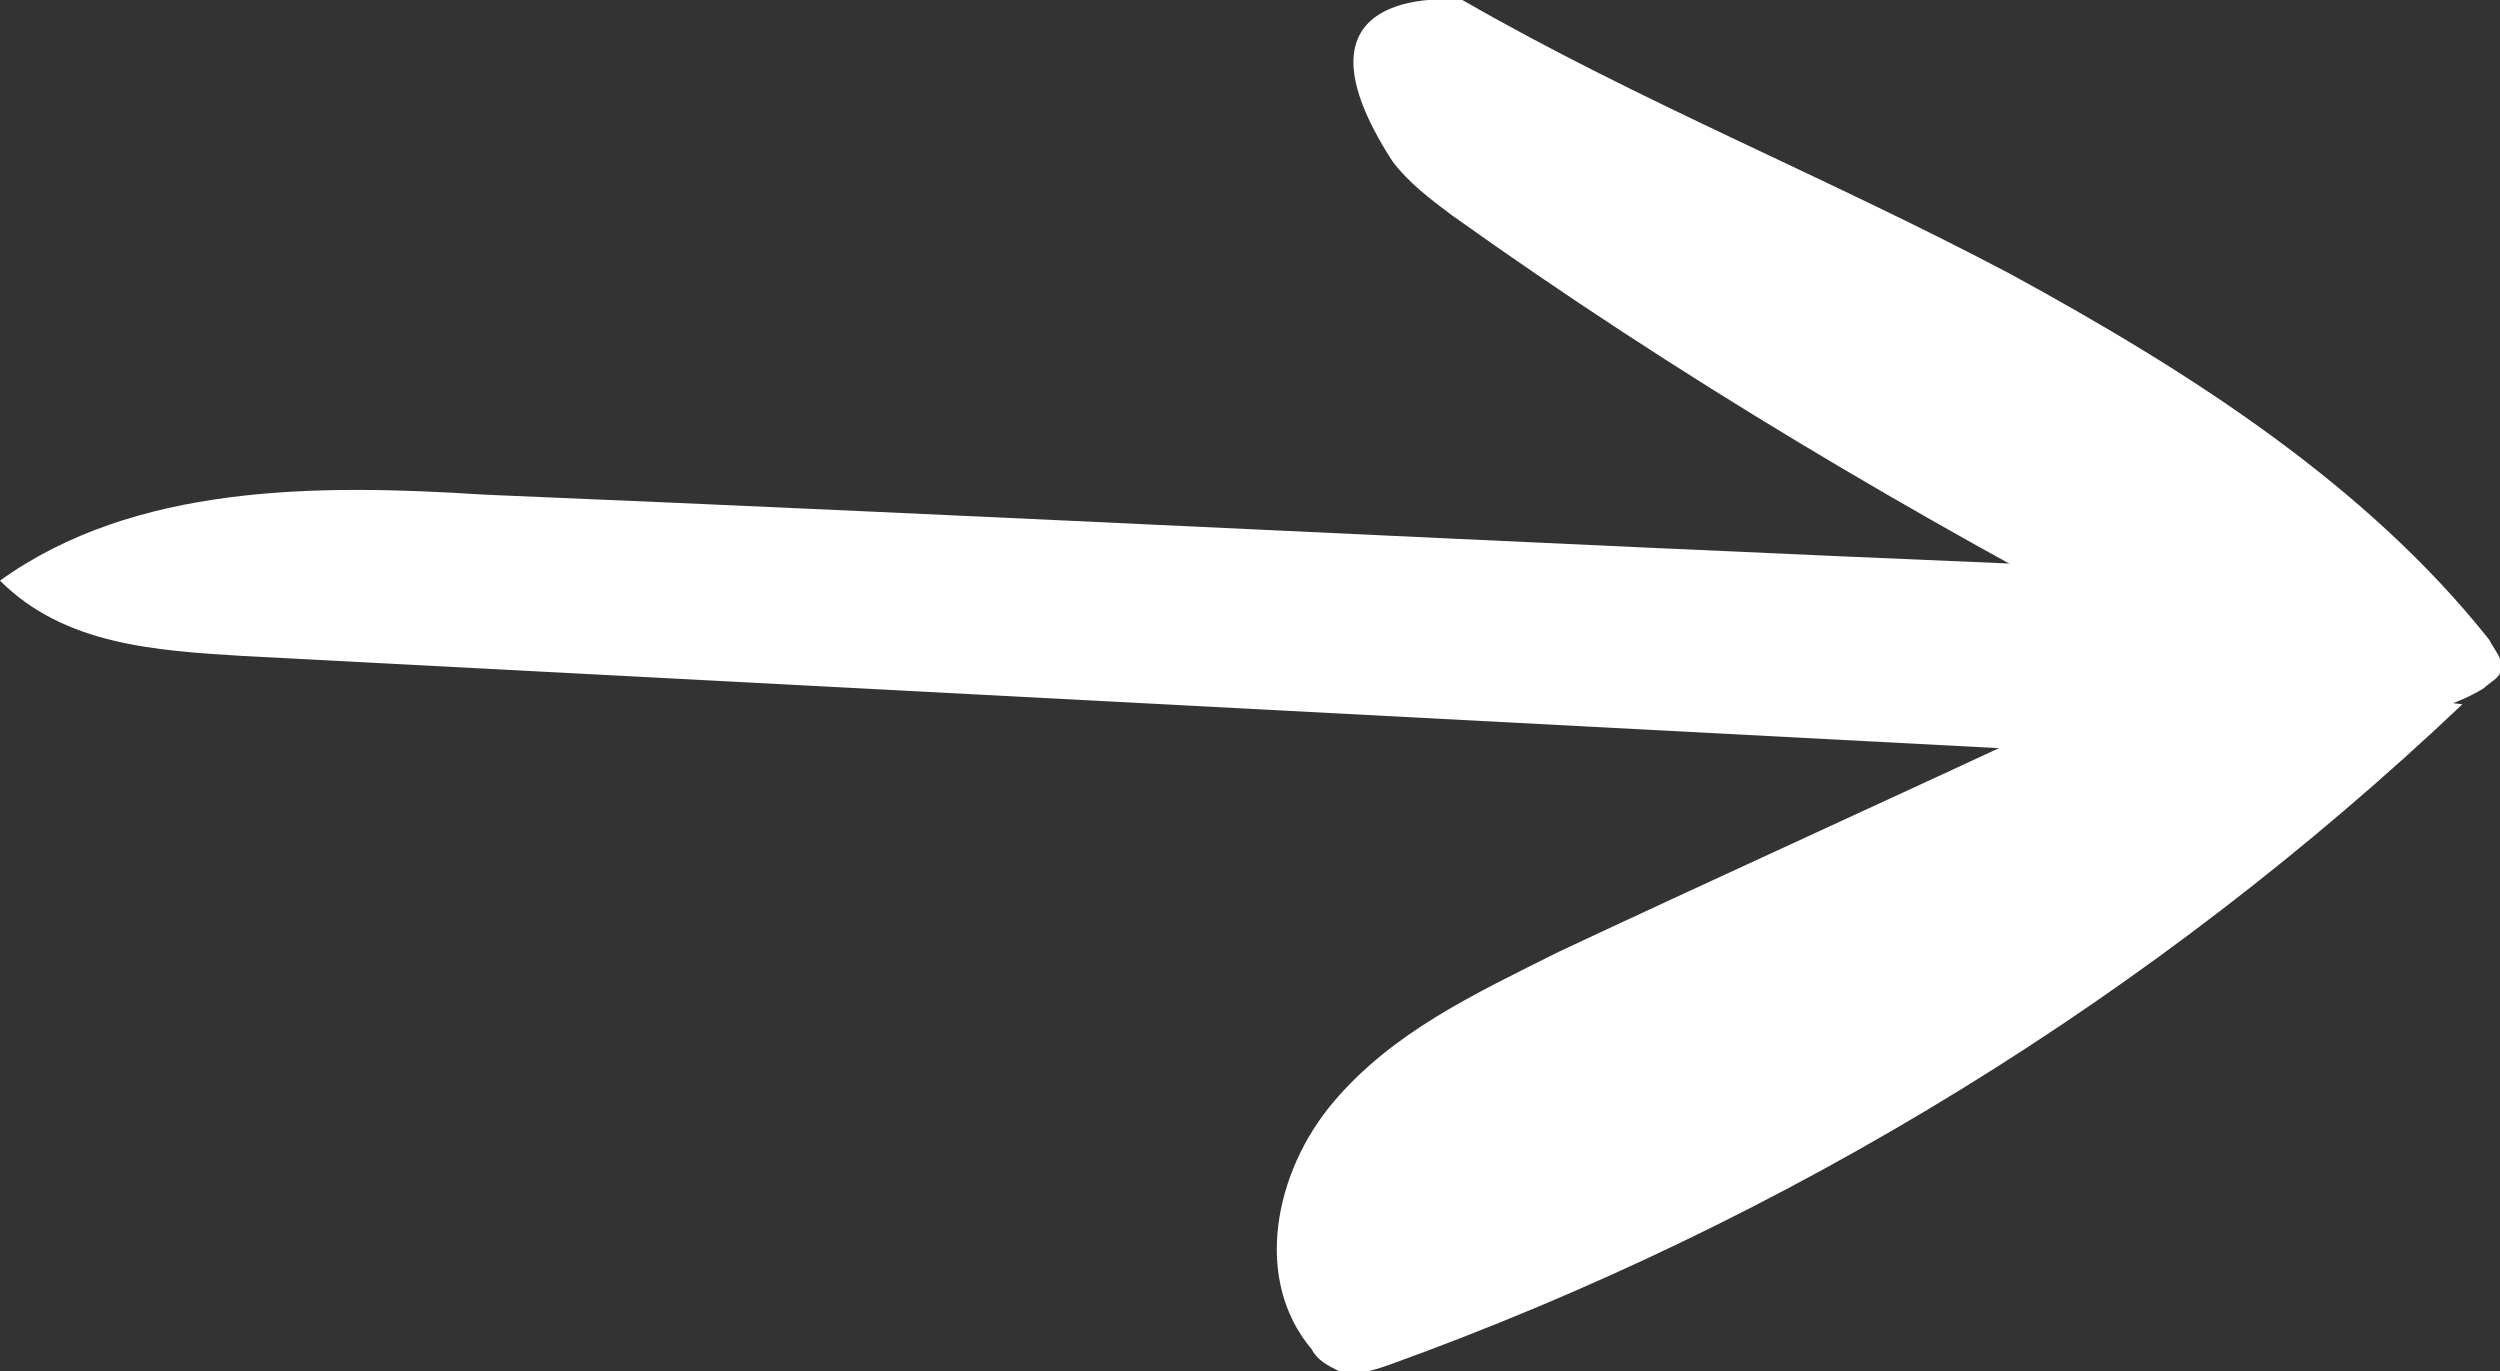 <?xml version="1.0" encoding="utf-8"?>
<!-- Generator: Adobe Illustrator 21.0.0, SVG Export Plug-In . SVG Version: 6.00 Build 0)  -->
<svg version="1.1" id="Calque_1" xmlns="http://www.w3.org/2000/svg" xmlns:xlink="http://www.w3.org/1999/xlink" x="0px" y="0px"
	 viewBox="0 0 46.5 25.5" style="enable-background:new 0 0 46.5 25.5;" xml:space="preserve" fill="#FFF">
<rect x="0" y="0" width="46.5" height="25.5" fill="#333333" stroke="none"/>
<path d="M25.9,3c0.3,0.4,0.7,0.7,1.1,1C31.2,7,35.6,9.6,40.2,12c1.9,1,4.2,1.9,6,0.8c0.1-0.1,0.3-0.2,0.3-0.3
	c0.1-0.2-0.1-0.4-0.2-0.6c-2.3-2.9-5.6-5-8.9-6.8C34,3.3,30.5,1.9,27.2,0C27.2,0,23.7-0.4,25.9,3z"/>
<path d="M45.8,13.1c-5.7,5.4-12.5,9.6-20,12.3c-0.3,0.1-0.6,0.2-0.9,0.1c-0.2-0.1-0.4-0.2-0.5-0.4c-1.1-1.3-0.7-3.3,0.4-4.6
	c1.1-1.3,2.6-2,4.2-2.8c3.2-1.5,6.3-2.9,9.5-4.4c1.3-0.6,2.8-1.2,4.1-0.6"/>
<path d="M44.5,14.3c-13.3-0.7-26.7-1.4-40-2.1C2.9,12.1,1.2,12,0,10.8C2.5,9,5.9,9,9,9.2c9.6,0.4,19.2,0.9,28.8,1.3
	c0.8,0,1.7,0.1,2.4,0.6"/>
</svg>
